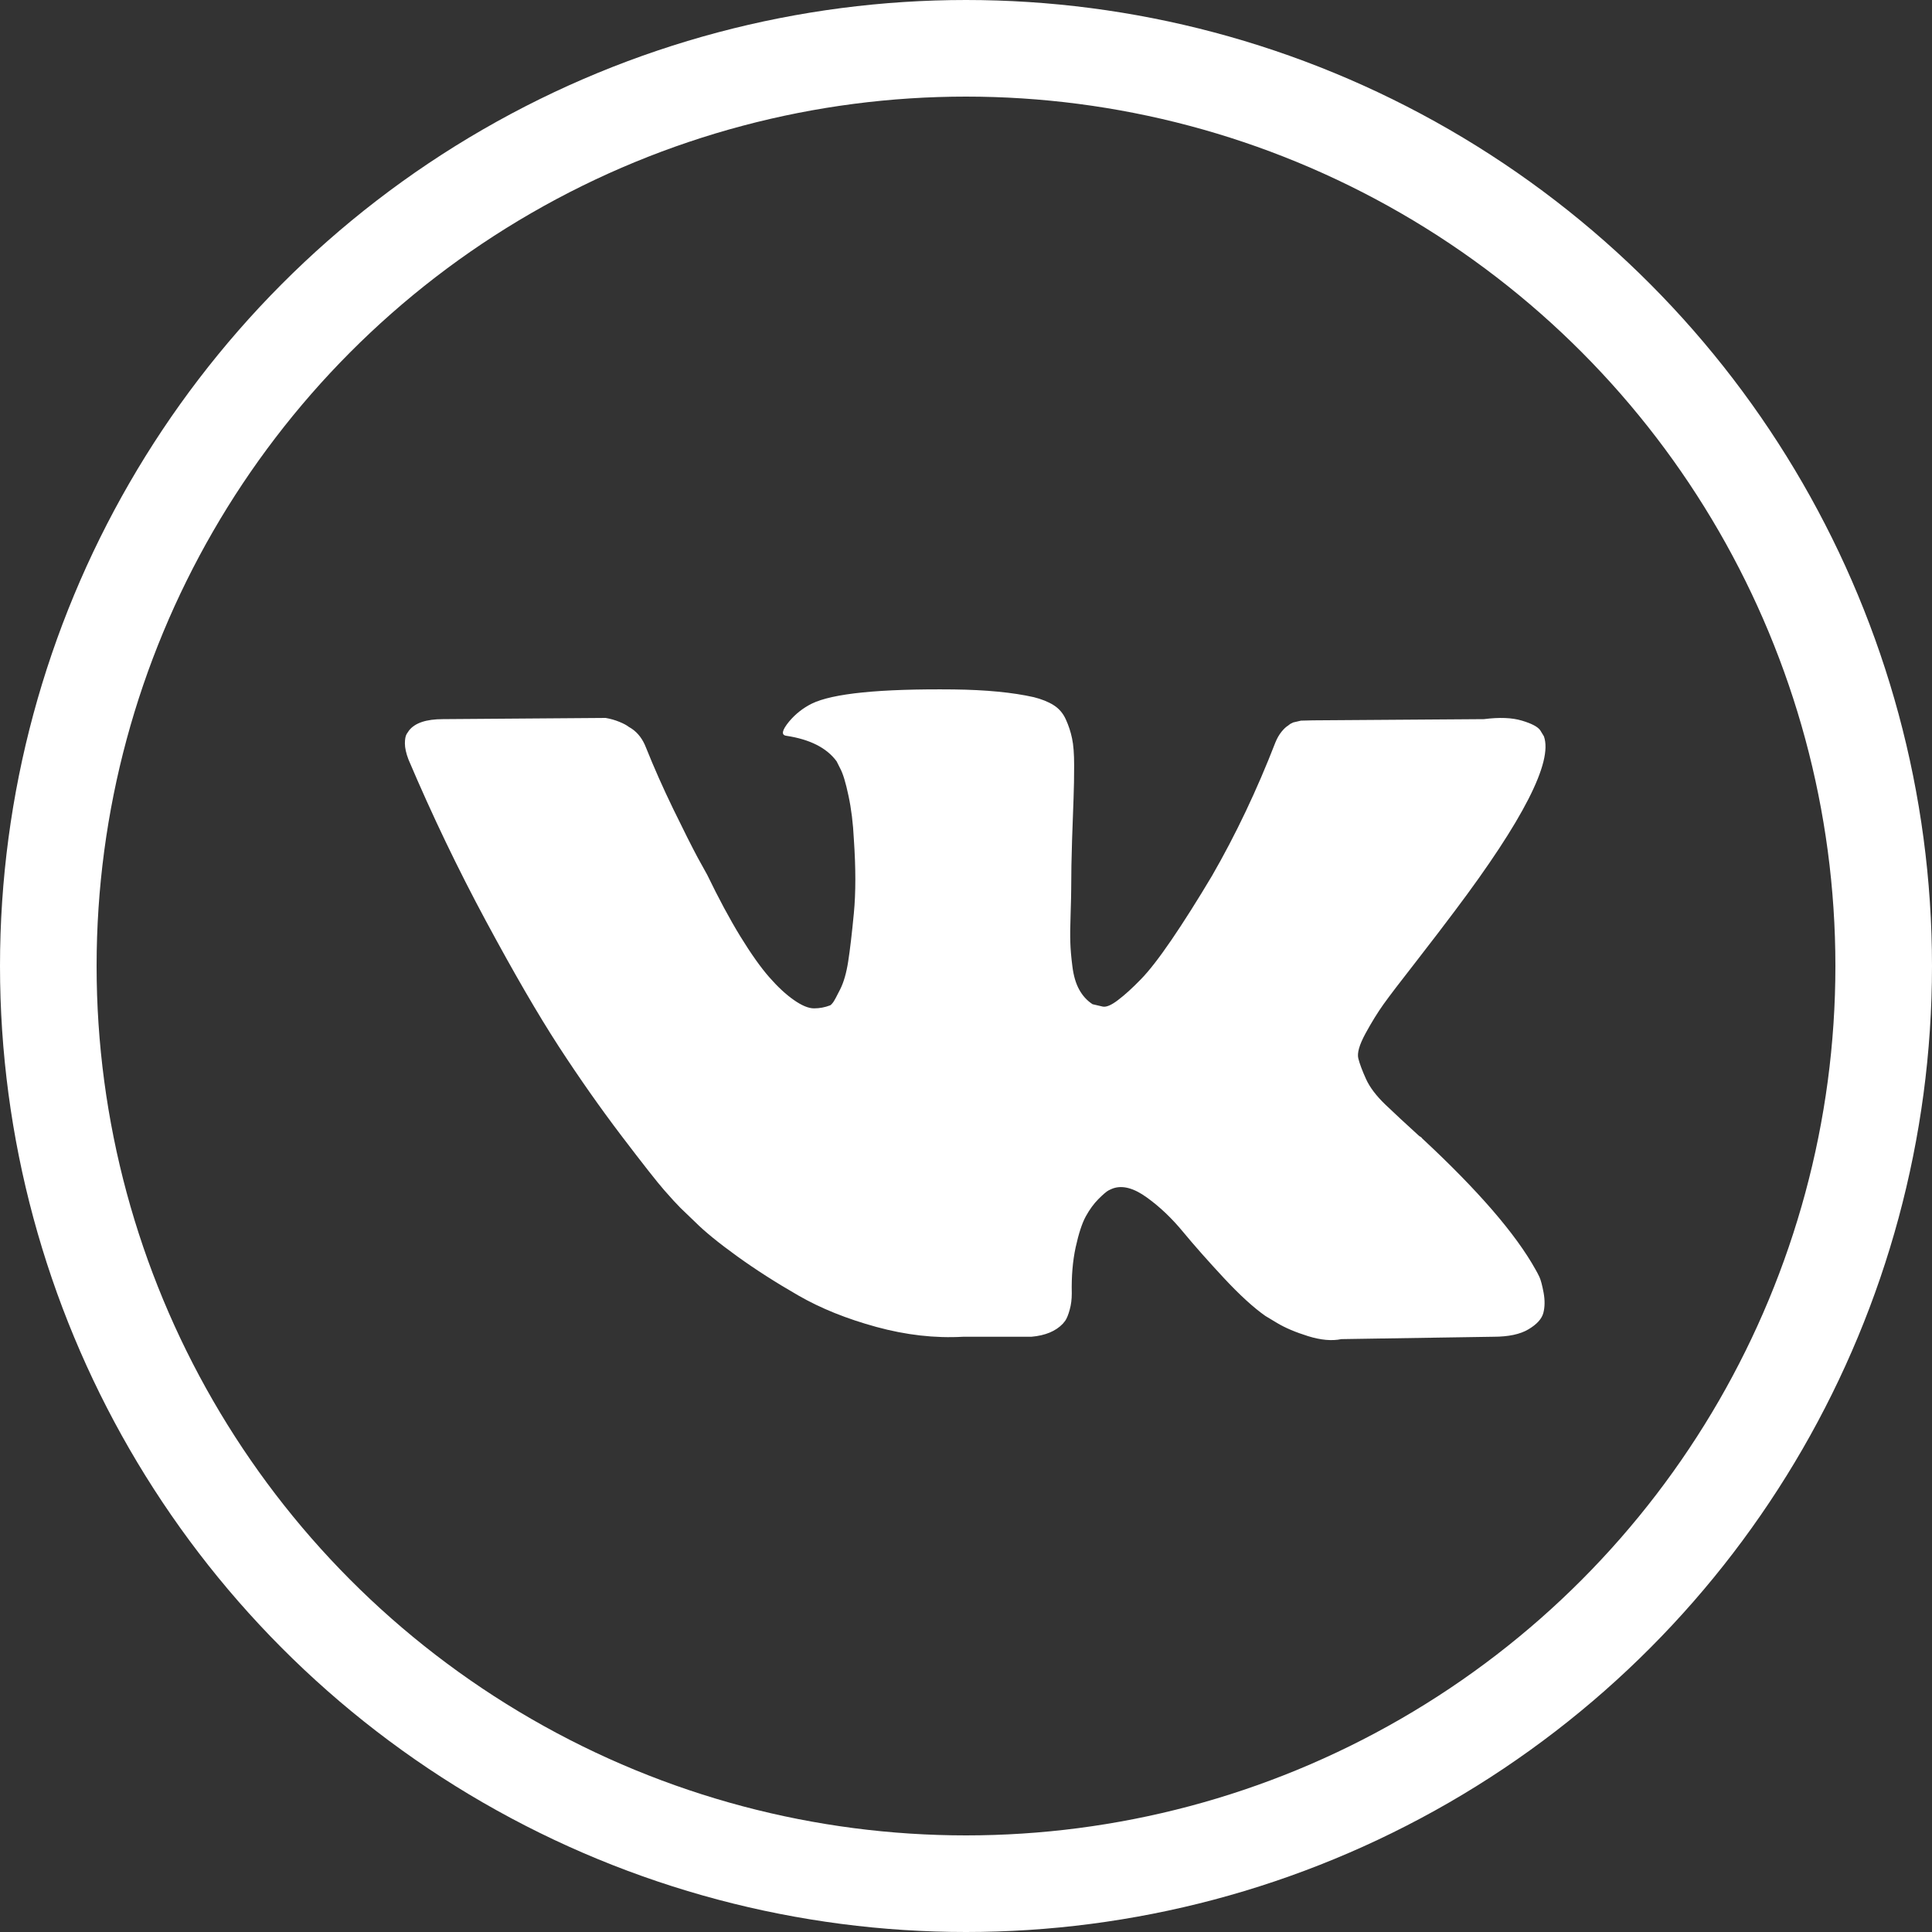 <?xml version="1.0" encoding="UTF-8"?>
<svg xmlns="http://www.w3.org/2000/svg" width="40" height="40" viewBox="0 0 40 40" fill="none">
  <rect x="0" y="0" width="40" height="40" fill="#333333" stroke="none"/>
  <g clip-path="url(#clip0_4711_20)">
    <path d="M31.965 15.245C32.153 15.77 31.539 16.975 30.12 18.86C29.924 19.123 29.657 19.471 29.321 19.905C28.994 20.323 28.768 20.619 28.645 20.791C28.522 20.963 28.397 21.166 28.27 21.399C28.143 21.633 28.094 21.805 28.123 21.916C28.151 22.026 28.204 22.168 28.282 22.34C28.36 22.512 28.494 22.688 28.682 22.869C28.87 23.049 29.104 23.266 29.383 23.52C29.416 23.537 29.436 23.553 29.444 23.569C30.6 24.643 31.383 25.549 31.793 26.287C31.817 26.328 31.844 26.379 31.873 26.44C31.901 26.502 31.93 26.61 31.959 26.766C31.987 26.922 31.985 27.061 31.953 27.184C31.92 27.307 31.817 27.42 31.645 27.522C31.473 27.625 31.231 27.676 30.92 27.676L27.772 27.725C27.575 27.766 27.346 27.745 27.084 27.664C26.821 27.582 26.608 27.491 26.444 27.393L26.198 27.245C25.953 27.073 25.666 26.811 25.338 26.459C25.01 26.106 24.729 25.789 24.495 25.506C24.262 25.223 24.012 24.985 23.745 24.793C23.479 24.6 23.248 24.537 23.051 24.602C23.026 24.61 22.994 24.625 22.953 24.645C22.912 24.666 22.842 24.725 22.744 24.823C22.645 24.922 22.557 25.043 22.479 25.186C22.401 25.329 22.332 25.543 22.27 25.825C22.209 26.108 22.182 26.426 22.19 26.778C22.19 26.901 22.176 27.014 22.147 27.116C22.119 27.219 22.088 27.295 22.055 27.344L22.006 27.405C21.858 27.561 21.641 27.651 21.354 27.676H19.94C19.358 27.709 18.76 27.641 18.145 27.473C17.53 27.305 16.991 27.088 16.528 26.821C16.065 26.555 15.643 26.285 15.262 26.01C14.881 25.735 14.592 25.5 14.395 25.303L14.088 25.008C14.006 24.926 13.893 24.803 13.75 24.639C13.606 24.475 13.313 24.102 12.87 23.52C12.428 22.938 11.993 22.319 11.567 21.664C11.141 21.008 10.639 20.143 10.061 19.069C9.483 17.995 8.948 16.881 8.457 15.725C8.407 15.594 8.383 15.483 8.383 15.393C8.383 15.303 8.395 15.237 8.42 15.196L8.469 15.123C8.592 14.967 8.825 14.889 9.17 14.889L12.539 14.864C12.637 14.881 12.731 14.907 12.821 14.944C12.912 14.981 12.977 15.016 13.018 15.049L13.079 15.086C13.211 15.176 13.309 15.307 13.375 15.479C13.539 15.889 13.727 16.313 13.94 16.752C14.153 17.19 14.321 17.524 14.444 17.754L14.641 18.11C14.879 18.602 15.108 19.028 15.329 19.389C15.551 19.75 15.75 20.03 15.926 20.231C16.102 20.432 16.272 20.59 16.436 20.704C16.6 20.819 16.739 20.877 16.854 20.877C16.969 20.877 17.079 20.856 17.186 20.815C17.203 20.807 17.223 20.787 17.248 20.754C17.272 20.721 17.321 20.631 17.395 20.483C17.469 20.336 17.524 20.143 17.561 19.905C17.598 19.668 17.637 19.336 17.678 18.91C17.719 18.483 17.719 17.971 17.678 17.373C17.662 17.045 17.625 16.745 17.567 16.475C17.51 16.204 17.453 16.016 17.395 15.909L17.321 15.762C17.116 15.483 16.768 15.307 16.276 15.233C16.17 15.217 16.19 15.118 16.338 14.938C16.469 14.782 16.625 14.659 16.805 14.569C17.239 14.356 18.219 14.258 19.744 14.274C20.416 14.282 20.969 14.336 21.403 14.434C21.567 14.475 21.704 14.53 21.815 14.6C21.926 14.67 22.01 14.768 22.067 14.895C22.125 15.022 22.168 15.153 22.196 15.289C22.225 15.424 22.239 15.61 22.239 15.848C22.239 16.086 22.235 16.311 22.227 16.524C22.219 16.737 22.209 17.026 22.196 17.391C22.184 17.756 22.178 18.094 22.178 18.405C22.178 18.495 22.174 18.668 22.166 18.922C22.157 19.176 22.155 19.373 22.16 19.512C22.164 19.651 22.178 19.817 22.203 20.01C22.227 20.203 22.274 20.362 22.344 20.489C22.414 20.616 22.506 20.717 22.62 20.791C22.686 20.807 22.756 20.823 22.829 20.84C22.903 20.856 23.01 20.811 23.149 20.704C23.289 20.598 23.444 20.457 23.616 20.28C23.789 20.104 24.002 19.829 24.256 19.457C24.51 19.084 24.789 18.643 25.092 18.135C25.584 17.282 26.022 16.36 26.407 15.368C26.44 15.287 26.481 15.215 26.53 15.153C26.579 15.092 26.625 15.049 26.666 15.024L26.715 14.987L26.776 14.957L26.936 14.92L27.182 14.914L30.723 14.889C31.043 14.848 31.305 14.858 31.51 14.92C31.715 14.981 31.842 15.049 31.891 15.123L31.965 15.245Z" fill="white"></path>
  </g>
  <circle cx="20" cy="20" r="19" stroke="white" stroke-width="2"></circle>
  <defs>
    <clipPath id="clip0_4711_20">
      <rect width="24" height="14" fill="white" transform="translate(8 14)"></rect>
    </clipPath>
  </defs>
</svg>
